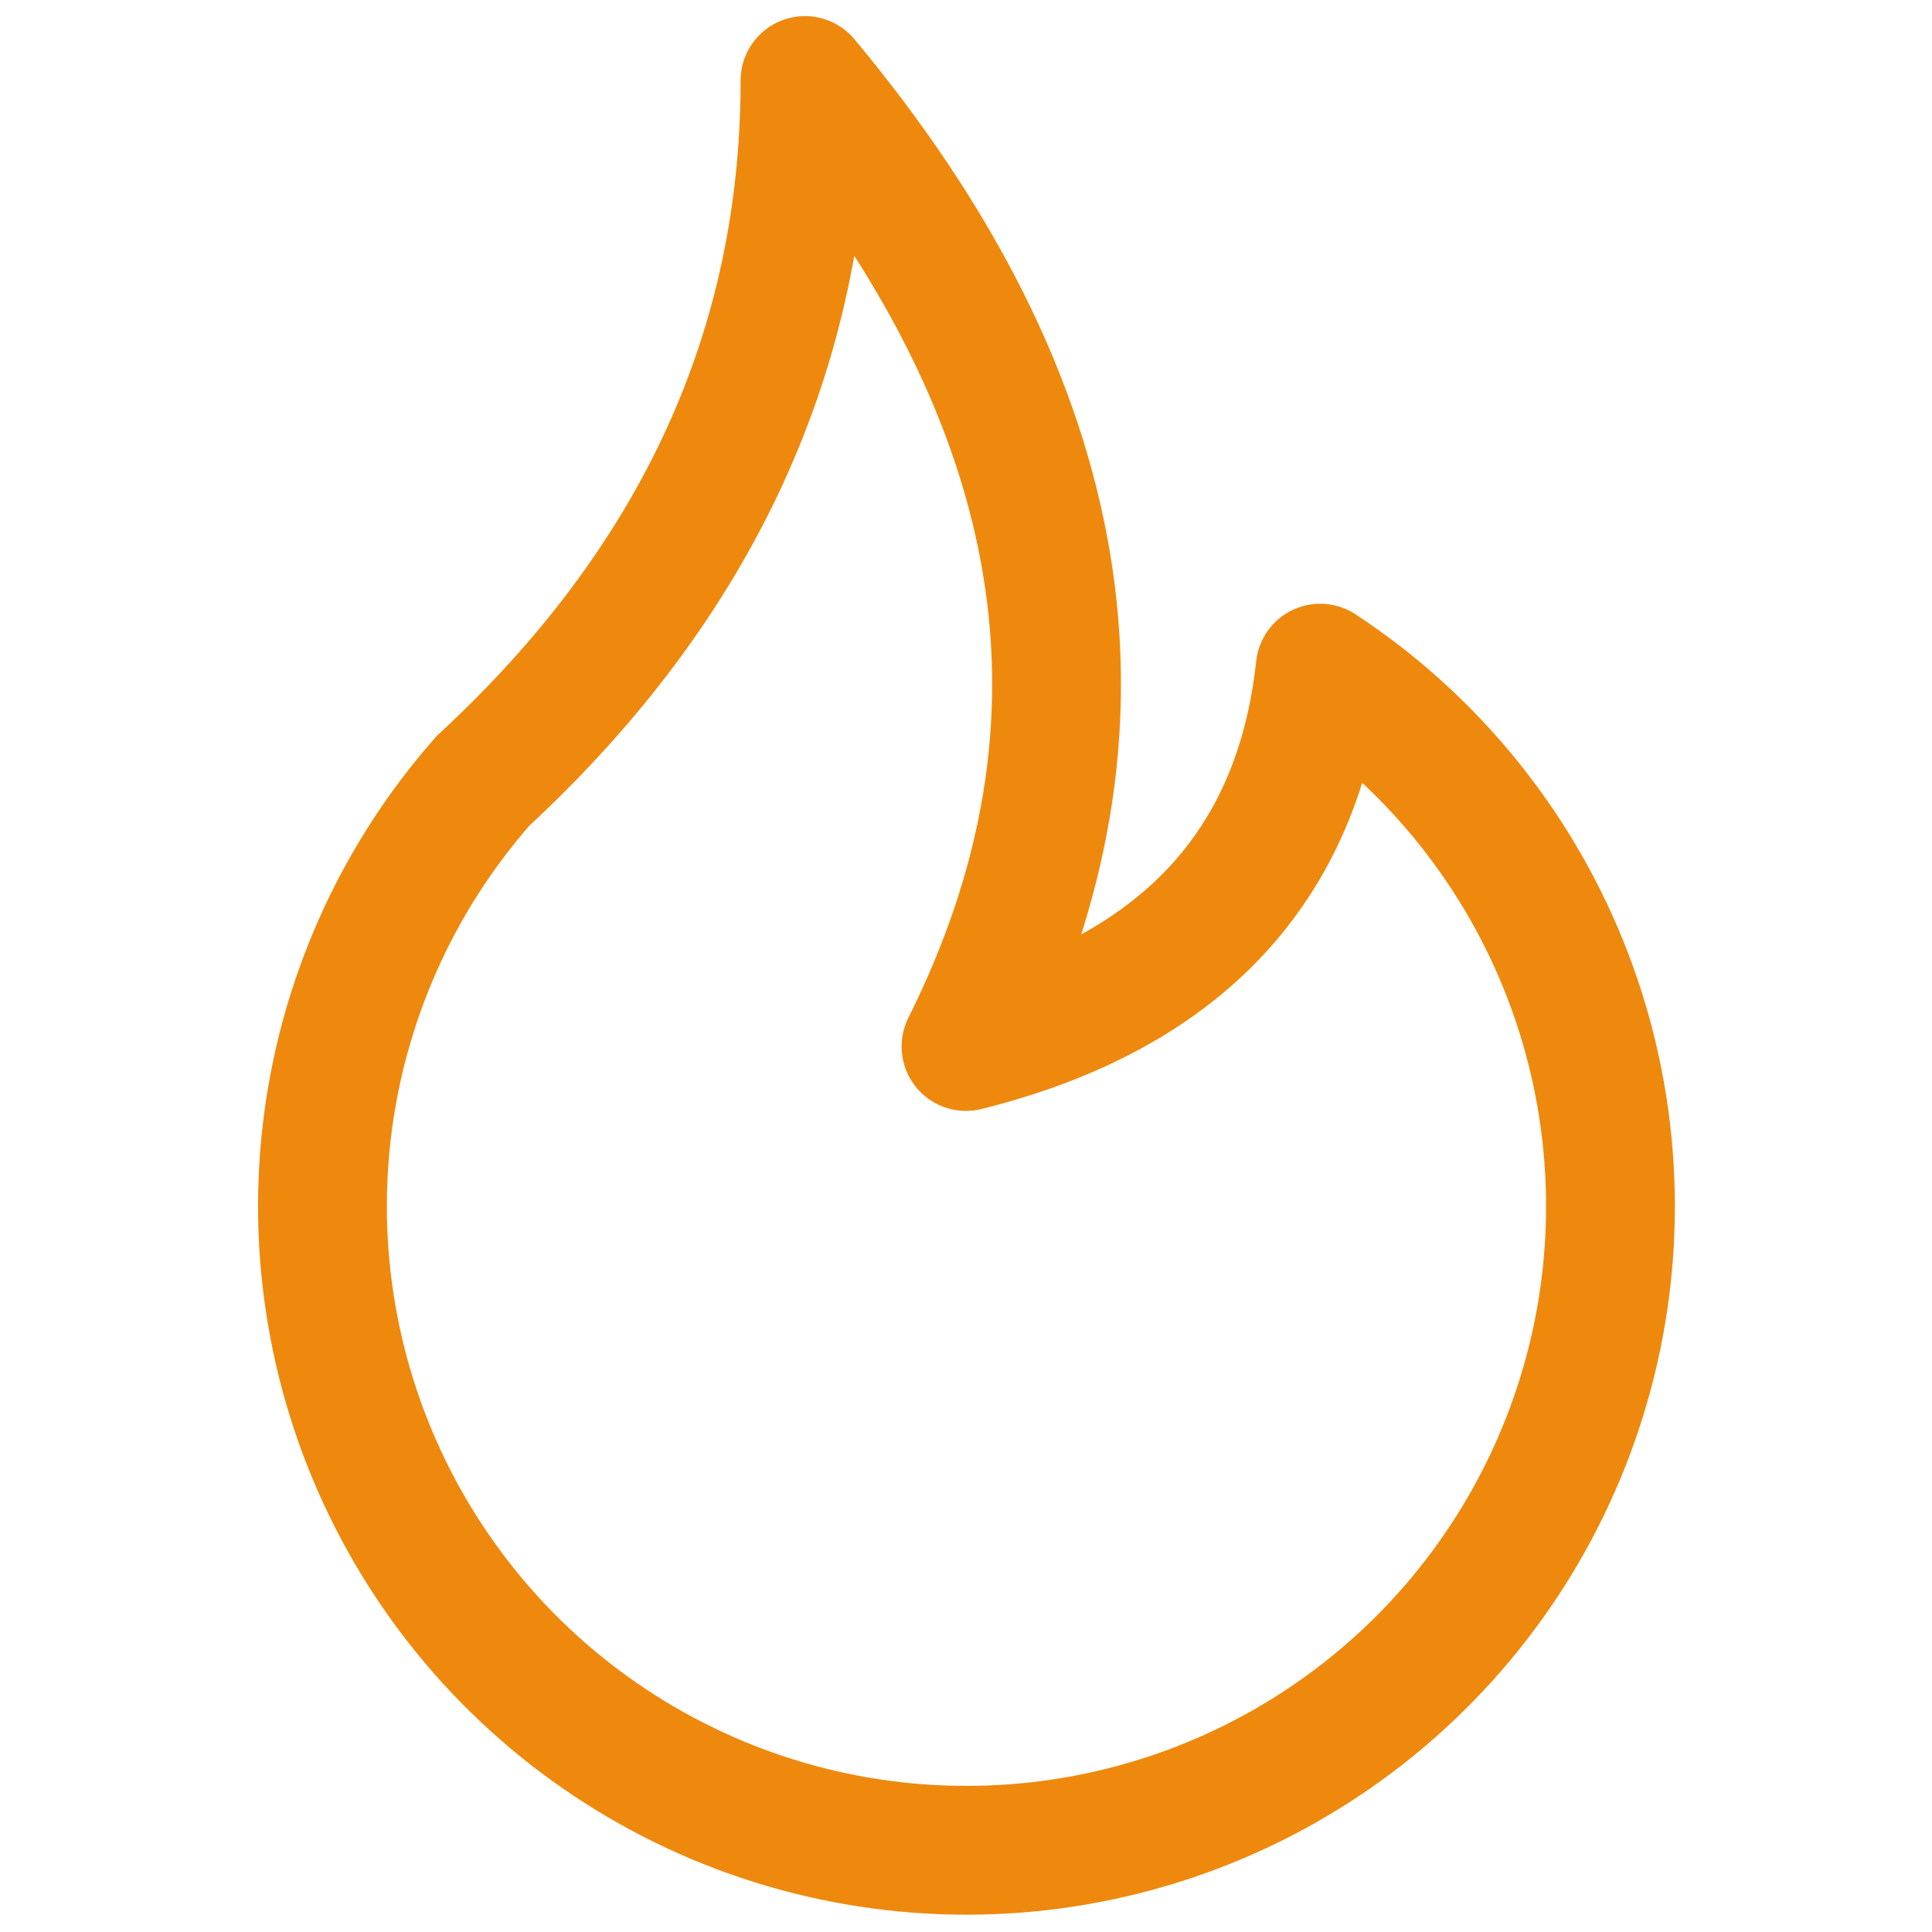 <svg width="30" height="30" viewBox="0 0 30 30" fill="none" xmlns="http://www.w3.org/2000/svg">
<g clip-path="url(#clip0_166_705)">
<path d="M7.5 12.125C6.154 13.655 5.307 15.559 5.073 17.583C4.84 19.607 5.229 21.654 6.191 23.451C7.153 25.247 8.64 26.707 10.454 27.634C12.268 28.562 14.322 28.914 16.341 28.642C18.361 28.37 20.249 27.488 21.753 26.113C23.257 24.739 24.305 22.938 24.758 20.951C25.21 18.965 25.045 16.887 24.284 14.997C23.523 13.107 22.203 11.494 20.5 10.375C20.167 13.458 18.334 15.417 15 16.25C17.5 11.25 16.667 6.25 12.5 1.25C12.5 5.417 10.834 9.042 7.5 12.125Z" stroke="#EE890D" stroke-width="2" stroke-linecap="round" stroke-linejoin="round"/>
</g>
<defs>
<clipPath id="clip0_166_705">
<rect width="30" height="30" fill="white"/>
</clipPath>
</defs>
</svg>
